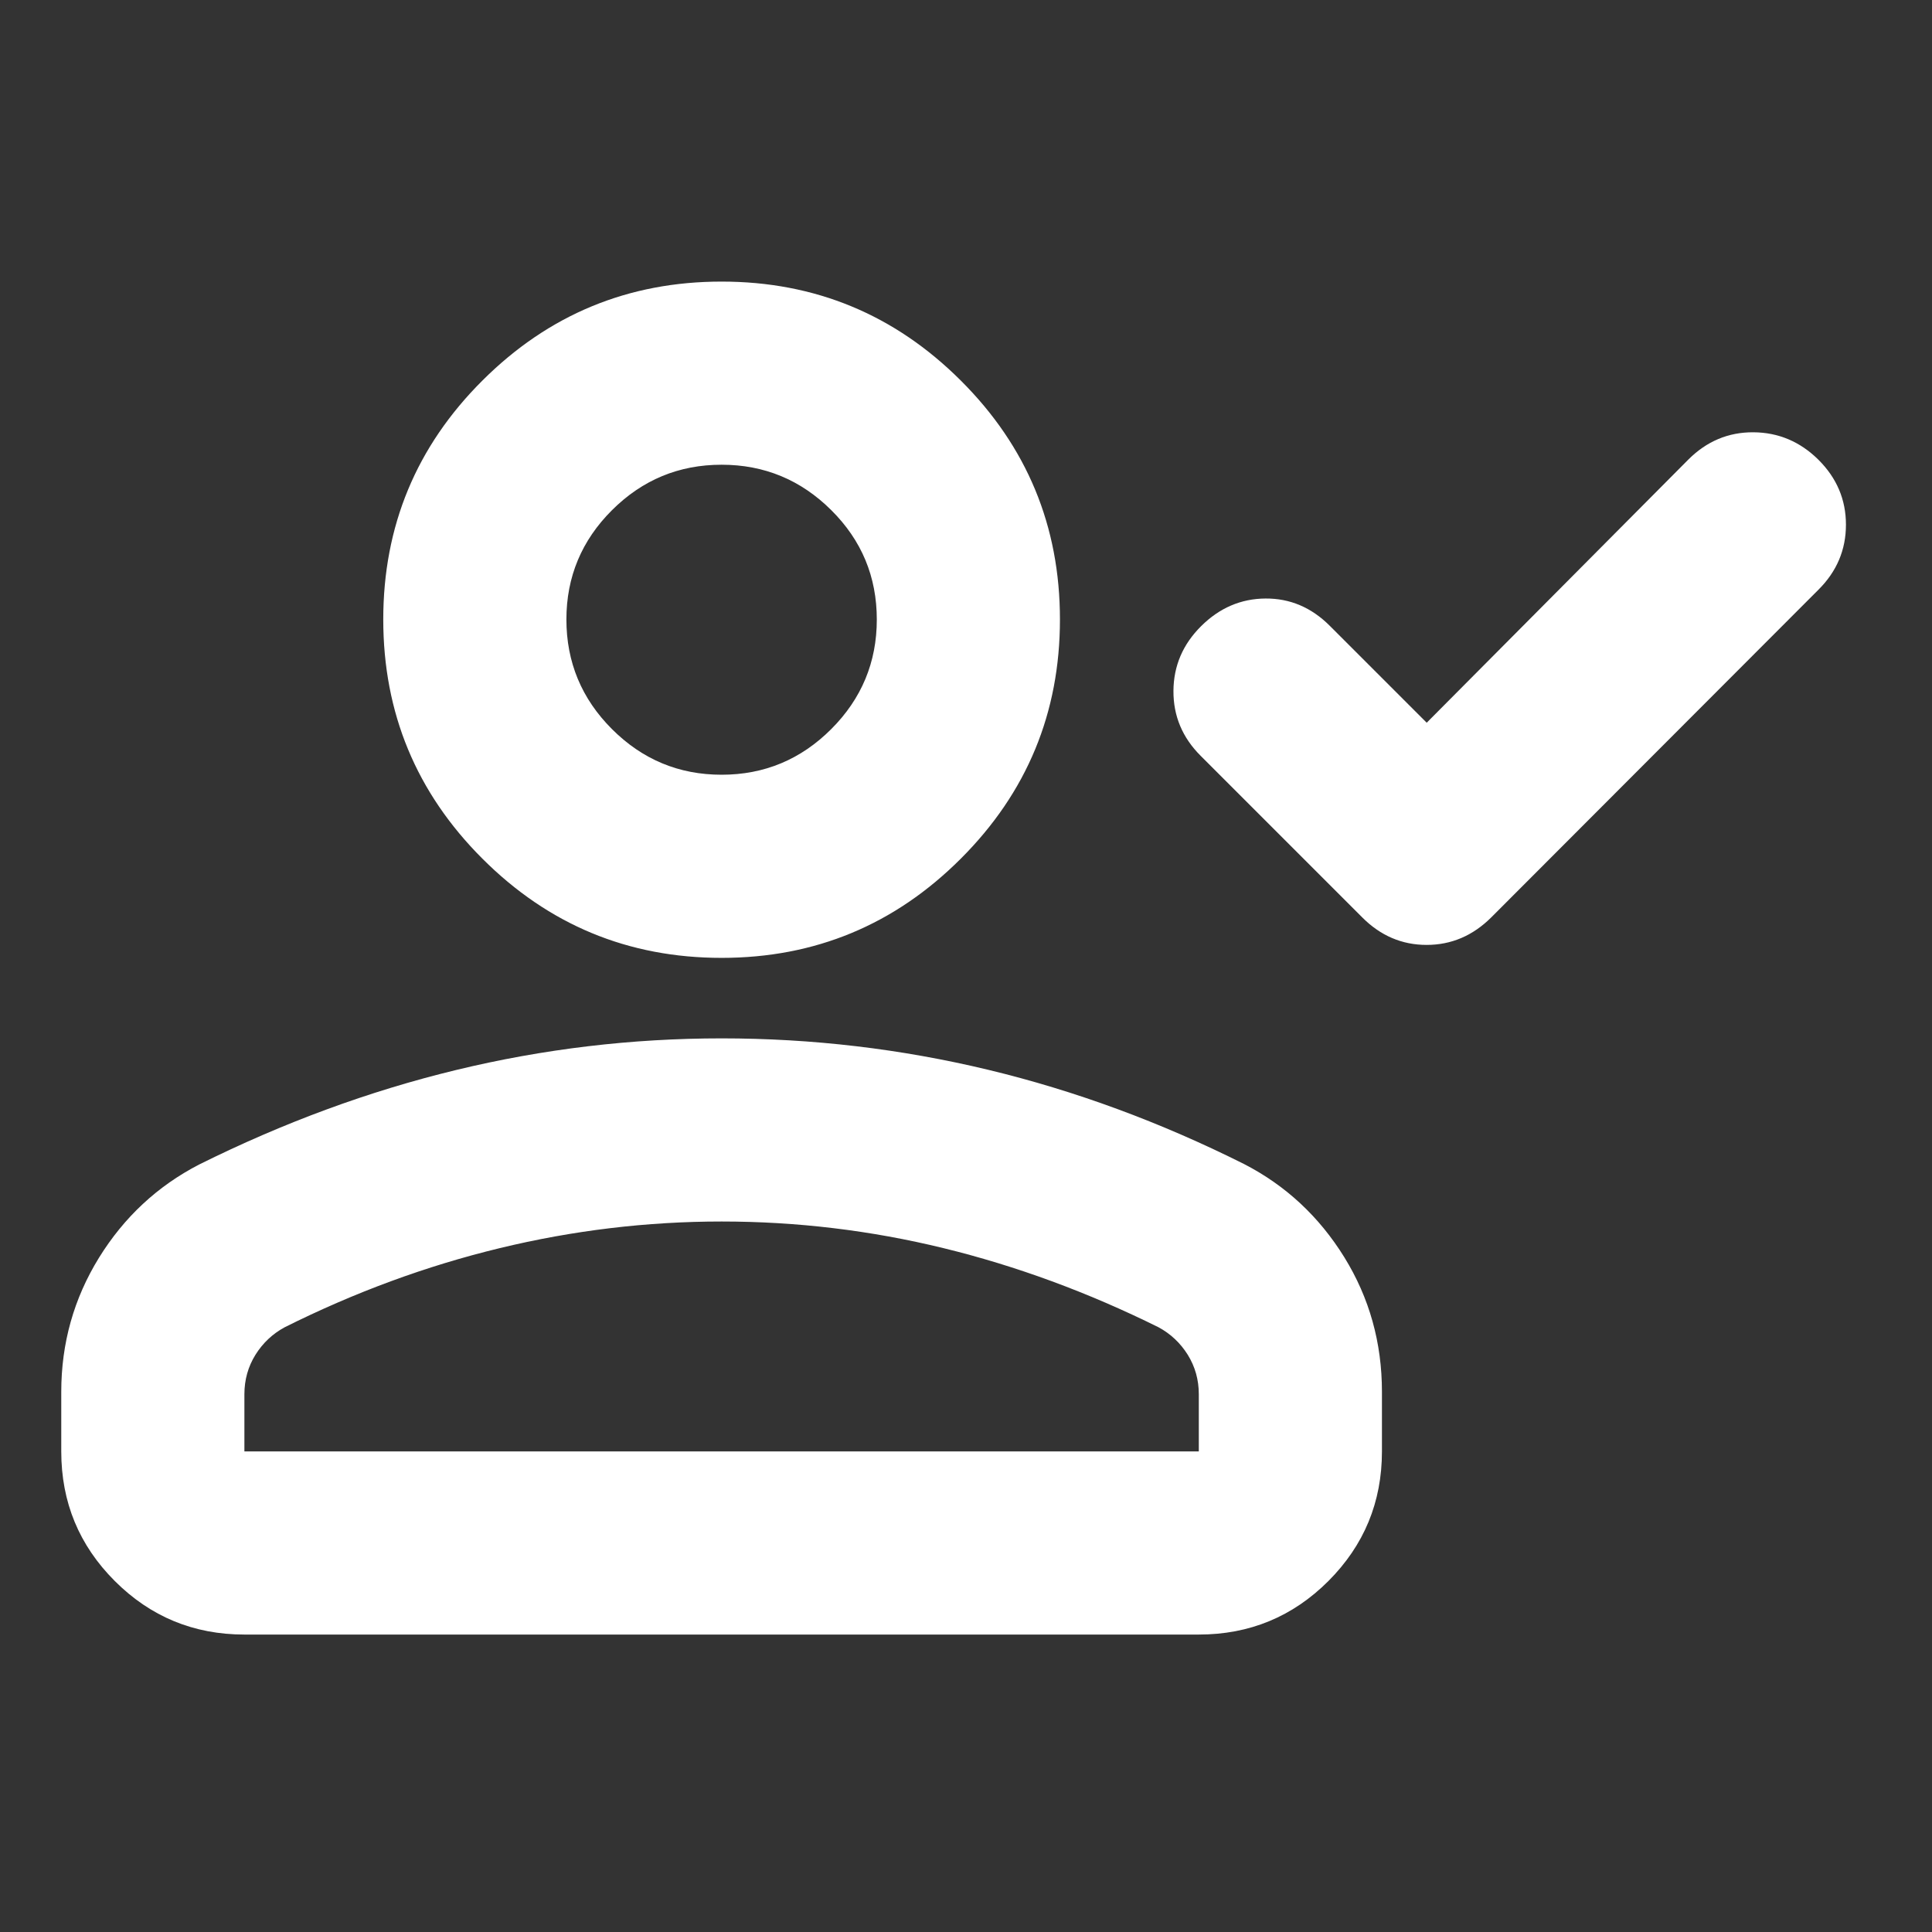 <svg width="24" height="24" viewBox="0 0 24 24" fill="none" xmlns="http://www.w3.org/2000/svg">
<rect x="0" y="0" width="24" height="24" fill="#333333" stroke="none"/>
<path d="M17.723 8.978L20.973 5.709C21.201 5.481 21.471 5.368 21.781 5.37C22.092 5.372 22.362 5.486 22.59 5.712C22.817 5.938 22.931 6.207 22.931 6.518C22.931 6.83 22.817 7.099 22.59 7.325L18.525 11.396C18.296 11.624 18.028 11.738 17.722 11.738C17.416 11.738 17.149 11.624 16.922 11.396L14.916 9.39C14.688 9.163 14.575 8.893 14.577 8.582C14.579 8.271 14.694 8.003 14.922 7.777C15.15 7.551 15.416 7.437 15.721 7.435C16.025 7.433 16.291 7.546 16.519 7.774L17.723 8.978ZM8.964 11.899C7.804 11.899 6.814 11.488 5.993 10.667C5.171 9.846 4.761 8.855 4.761 7.695C4.761 6.536 5.171 5.546 5.993 4.727C6.814 3.908 7.804 3.498 8.964 3.498C10.124 3.498 11.114 3.908 11.935 4.727C12.757 5.546 13.167 6.536 13.167 7.695C13.167 8.855 12.757 9.846 11.935 10.667C11.114 11.488 10.124 11.899 8.964 11.899ZM0.761 18.03V17.29C0.761 16.686 0.917 16.131 1.229 15.625C1.542 15.119 1.957 14.733 2.474 14.466C3.52 13.946 4.583 13.554 5.666 13.292C6.748 13.03 7.848 12.899 8.964 12.899C10.088 12.899 11.191 13.029 12.274 13.289C13.356 13.549 14.416 13.94 15.454 14.46C15.971 14.726 16.386 15.112 16.699 15.617C17.011 16.122 17.167 16.679 17.167 17.29V18.03C17.167 18.66 16.945 19.196 16.502 19.64C16.059 20.083 15.522 20.305 14.892 20.305H3.036C2.406 20.305 1.869 20.083 1.426 19.64C0.982 19.196 0.761 18.66 0.761 18.03ZM3.036 18.03H14.892V17.32C14.892 17.14 14.846 16.977 14.755 16.83C14.663 16.683 14.542 16.569 14.392 16.488C13.516 16.054 12.626 15.726 11.721 15.505C10.816 15.284 9.897 15.174 8.964 15.174C8.039 15.174 7.12 15.284 6.207 15.505C5.294 15.726 4.404 16.054 3.536 16.488C3.386 16.569 3.265 16.683 3.173 16.83C3.082 16.977 3.036 17.14 3.036 17.32V18.03ZM8.964 9.624C9.494 9.624 9.948 9.435 10.326 9.057C10.703 8.68 10.892 8.226 10.892 7.696C10.892 7.165 10.704 6.712 10.326 6.337C9.948 5.961 9.494 5.773 8.964 5.773C8.434 5.773 7.98 5.961 7.602 6.338C7.225 6.714 7.036 7.167 7.036 7.695C7.036 8.226 7.225 8.68 7.602 9.057C7.98 9.435 8.434 9.624 8.964 9.624Z" fill="white"/>
</svg>
